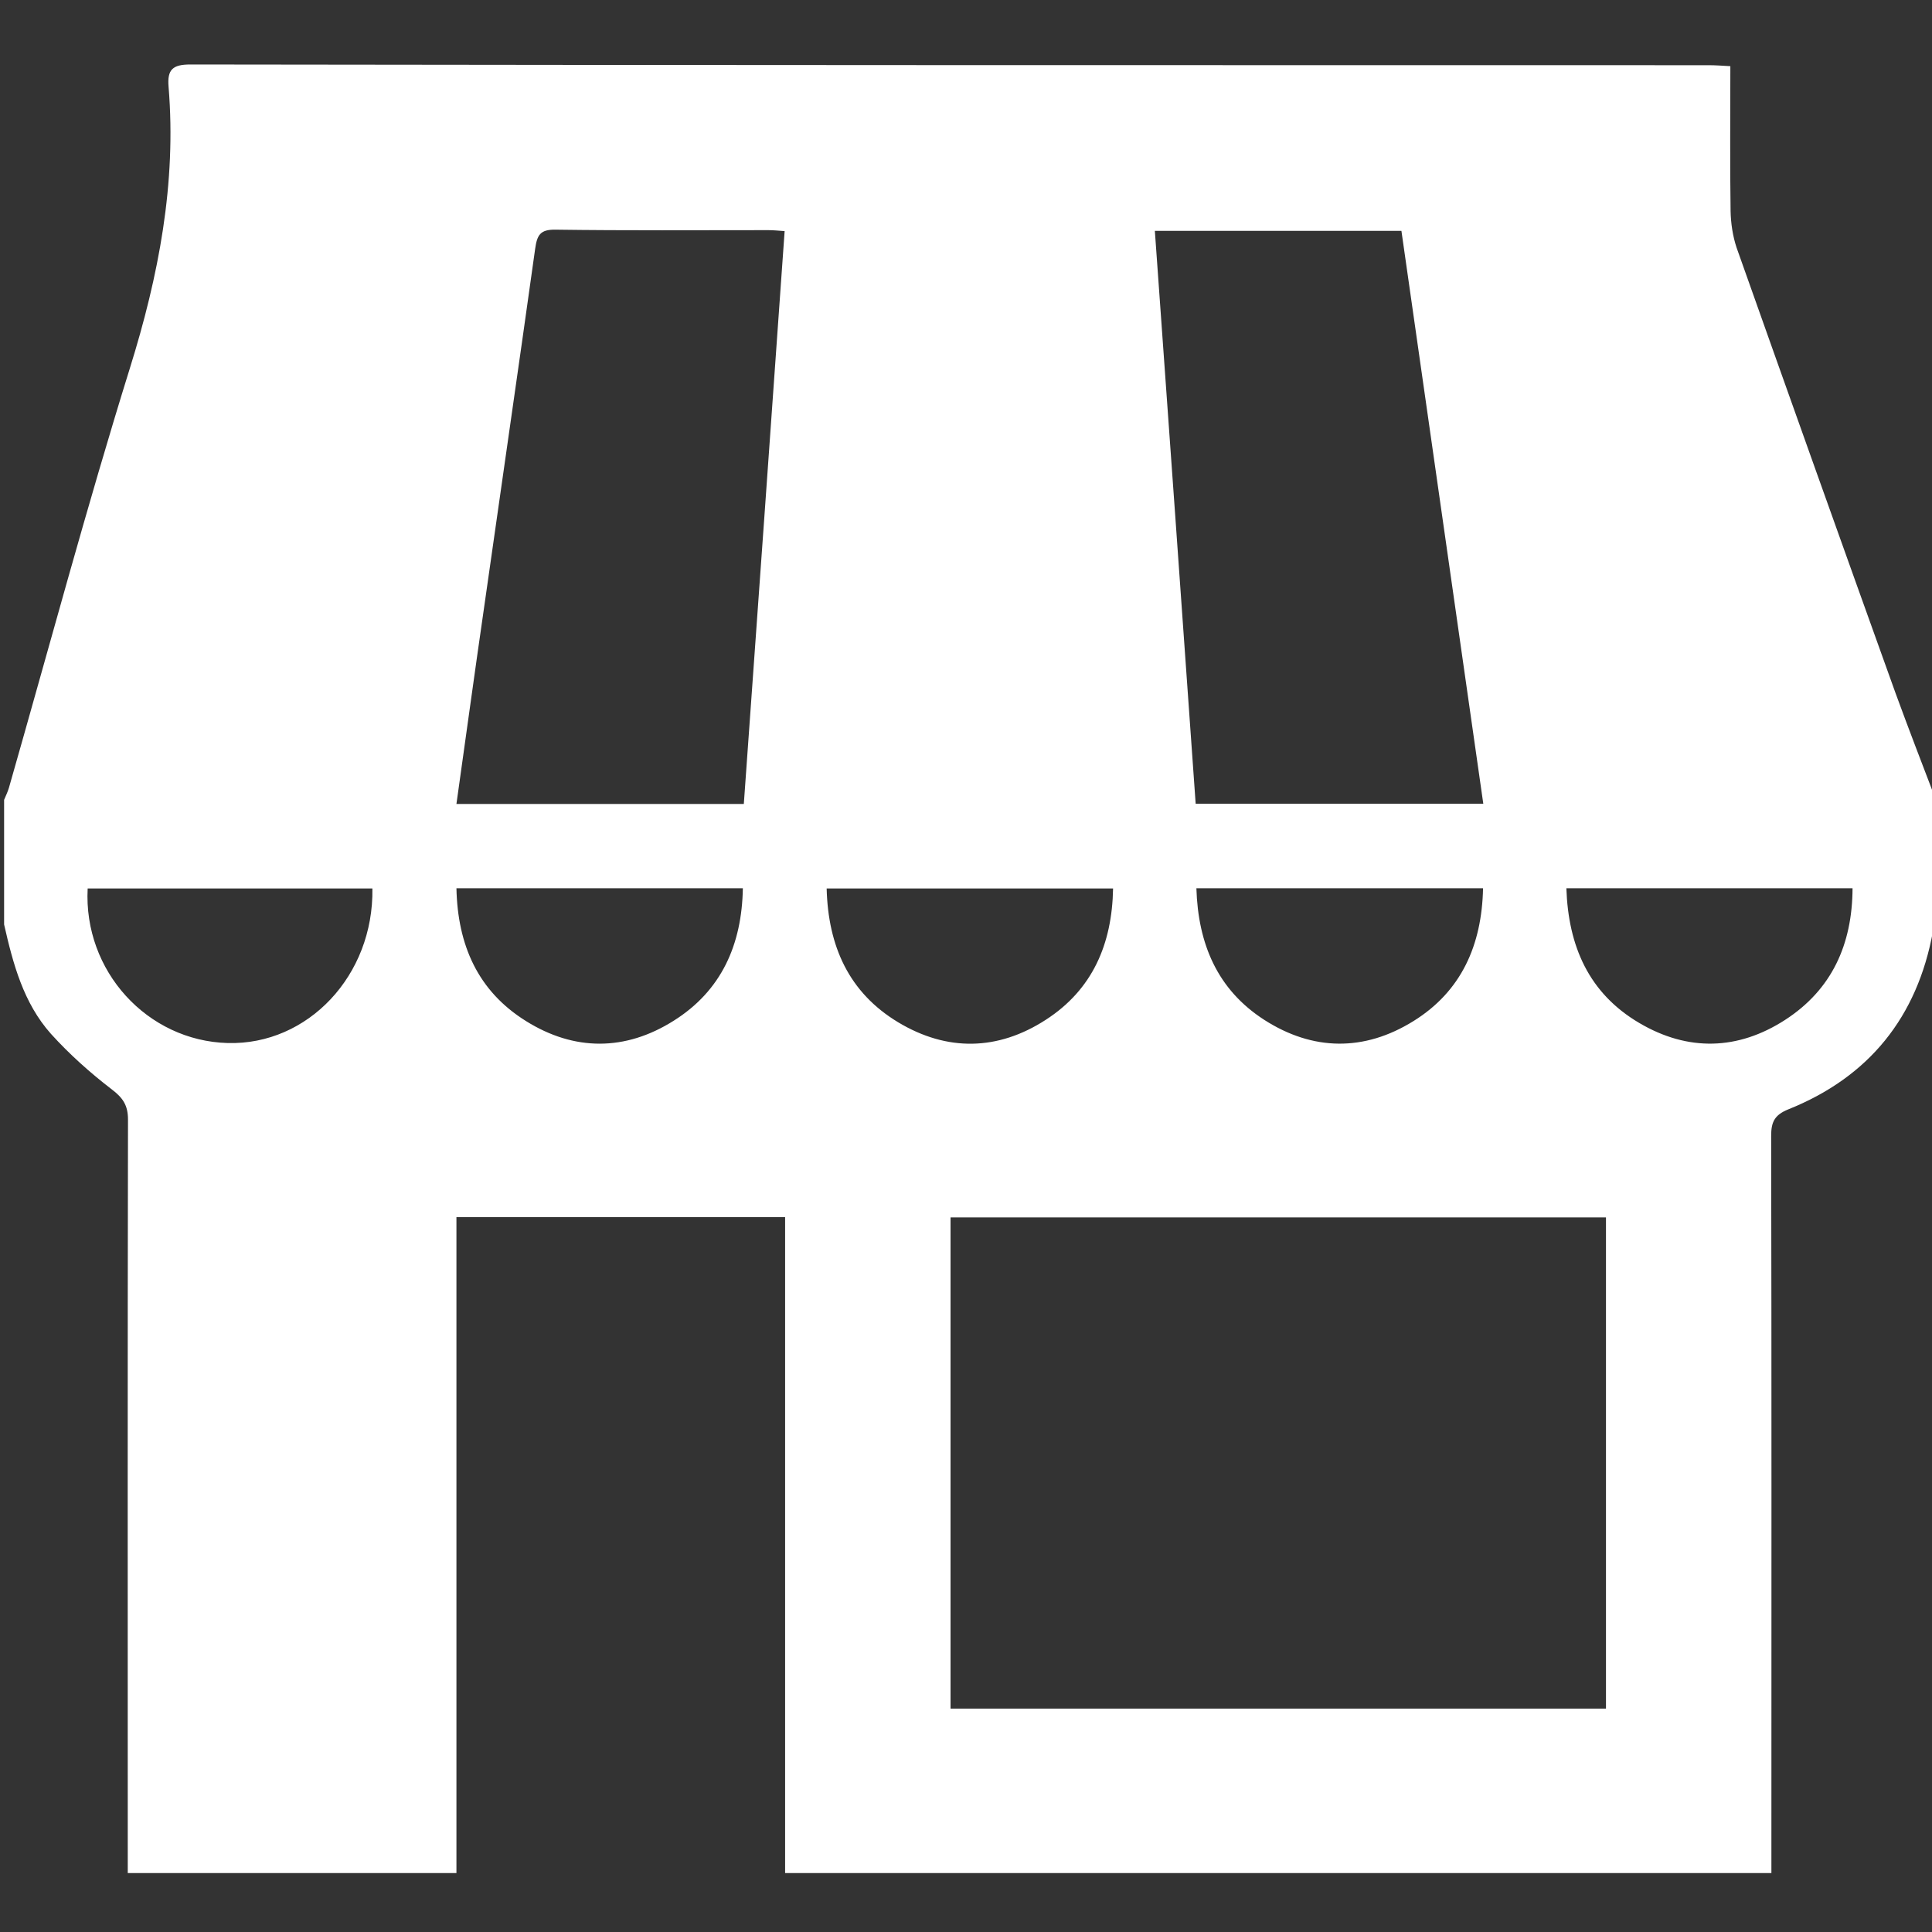 <?xml version="1.0" encoding="utf-8"?>
<!-- Generator: Adobe Illustrator 23.0.1, SVG Export Plug-In . SVG Version: 6.00 Build 0)  -->
<svg version="1.1" id="Layer_1" xmlns="http://www.w3.org/2000/svg" xmlns:xlink="http://www.w3.org/1999/xlink" x="0px" y="0px"
	 viewBox="0 0 800 800" style="enable-background:new 0 0 800 800;" xml:space="preserve">
<rect x="0" y="0" width="800" height="800" fill="#333333" stroke="none"/>
<style type="text/css">
	.st0{fill:#FFFFFF;}
</style>
<path class="st0" d="M801.6,331.2c0,16.7,0,33.3,0,50c-0.4,1.5-1,2.9-1.2,4.4c-6.5,35.6-26.5,60.4-60,73.8c-5.6,2.3-7,5.2-7,10.9
	c0.2,98.4,0.1,196.8,0.1,295.2c0,3.3,0,6.5,0,10.1c-136.7,0-272.2,0-408.4,0c0-90.7,0-180.9,0-271.6c-45.6,0-90.5,0-136.1,0
	c0,90.7,0,180.9,0,271.6c-45.6,0-90.5,0-136.1,0c0-3.9,0-7.2,0-10.5c0-100.5-0.1-201,0.1-301.5c0-5.9-2.1-9-6.7-12.5
	c-9-6.9-17.6-14.6-25.2-23c-11.4-12.8-15.7-29-19.4-45.3c0-17.2,0-34.4,0-51.6c0.7-1.7,1.5-3.3,2-5c16.6-58,32.2-116.3,50.1-173.8
	c11.9-38.2,19.3-76.5,16-116.5c-0.6-7.1,1.7-9.2,9-9.2C288.2,27,497.9,27,707.5,27c2.8,0,5.5,0.2,9,0.4c0,20.5-0.2,40.3,0.1,60
	c0.1,5.1,0.9,10.4,2.5,15.2c21.8,61.5,43.7,122.9,65.8,184.4C790.3,301.8,796,316.5,801.6,331.2z M665,504.1
	c-90.6,0-180.8,0-271.4,0c0,68,0,135.5,0,203.4c90.7,0,180.8,0,271.4,0C665,639.5,665,572,665,504.1z M189,332.9
	c40.2,0,79.3,0,119,0c5.7-79.3,11.3-158,16.9-237.2c-2.7-0.2-4.7-0.4-6.7-0.4c-29.4,0-58.8,0.2-88.2-0.2c-6.3-0.1-7.6,2.2-8.4,7.9
	c-6.9,49.4-14.1,98.8-21.1,148.2C196.6,278.1,192.9,305.2,189,332.9z M495.1,332.8c40.3,0,79.4,0,119.1,0
	c-11.4-79.5-22.6-158.4-33.9-237.2c-34.5,0-68,0-102.1,0C483.9,174.9,489.5,253.6,495.1,332.8z M154.2,367.9c-39.7,0-78.8,0-117.9,0
	c-1.8,34.2,24.7,63.1,58,64C127.5,432.8,154.8,403.9,154.2,367.9z M648.6,367.8c0.8,24,9.3,43.5,30.2,55.8
	c20.2,11.9,40.9,11.3,60.4-1.3c19.3-12.5,27.8-31.2,27.9-54.5C727.3,367.8,688.2,367.8,648.6,367.8z M342.3,367.9
	c0.6,23.9,9.2,43.1,29.6,55.4c20.3,12.2,41.3,11.8,61.1-1c19.4-12.5,27.5-31.4,27.9-54.4C421,367.9,381.8,367.9,342.3,367.9z
	 M614.1,367.8c-39.7,0-78.8,0-118.7,0c0.7,23.1,8.7,42,28.1,54.5c20.1,12.9,41.4,13.2,61.8,0.5C605.1,410.5,613.6,391.4,614.1,367.8
	z M189,367.8c0.5,23.6,8.9,42.6,28.8,55c20,12.5,41.1,12.5,61.1-0.1c19.8-12.4,28.3-31.5,28.7-54.9
	C267.9,367.8,228.8,367.8,189,367.8z"/>
</svg>
